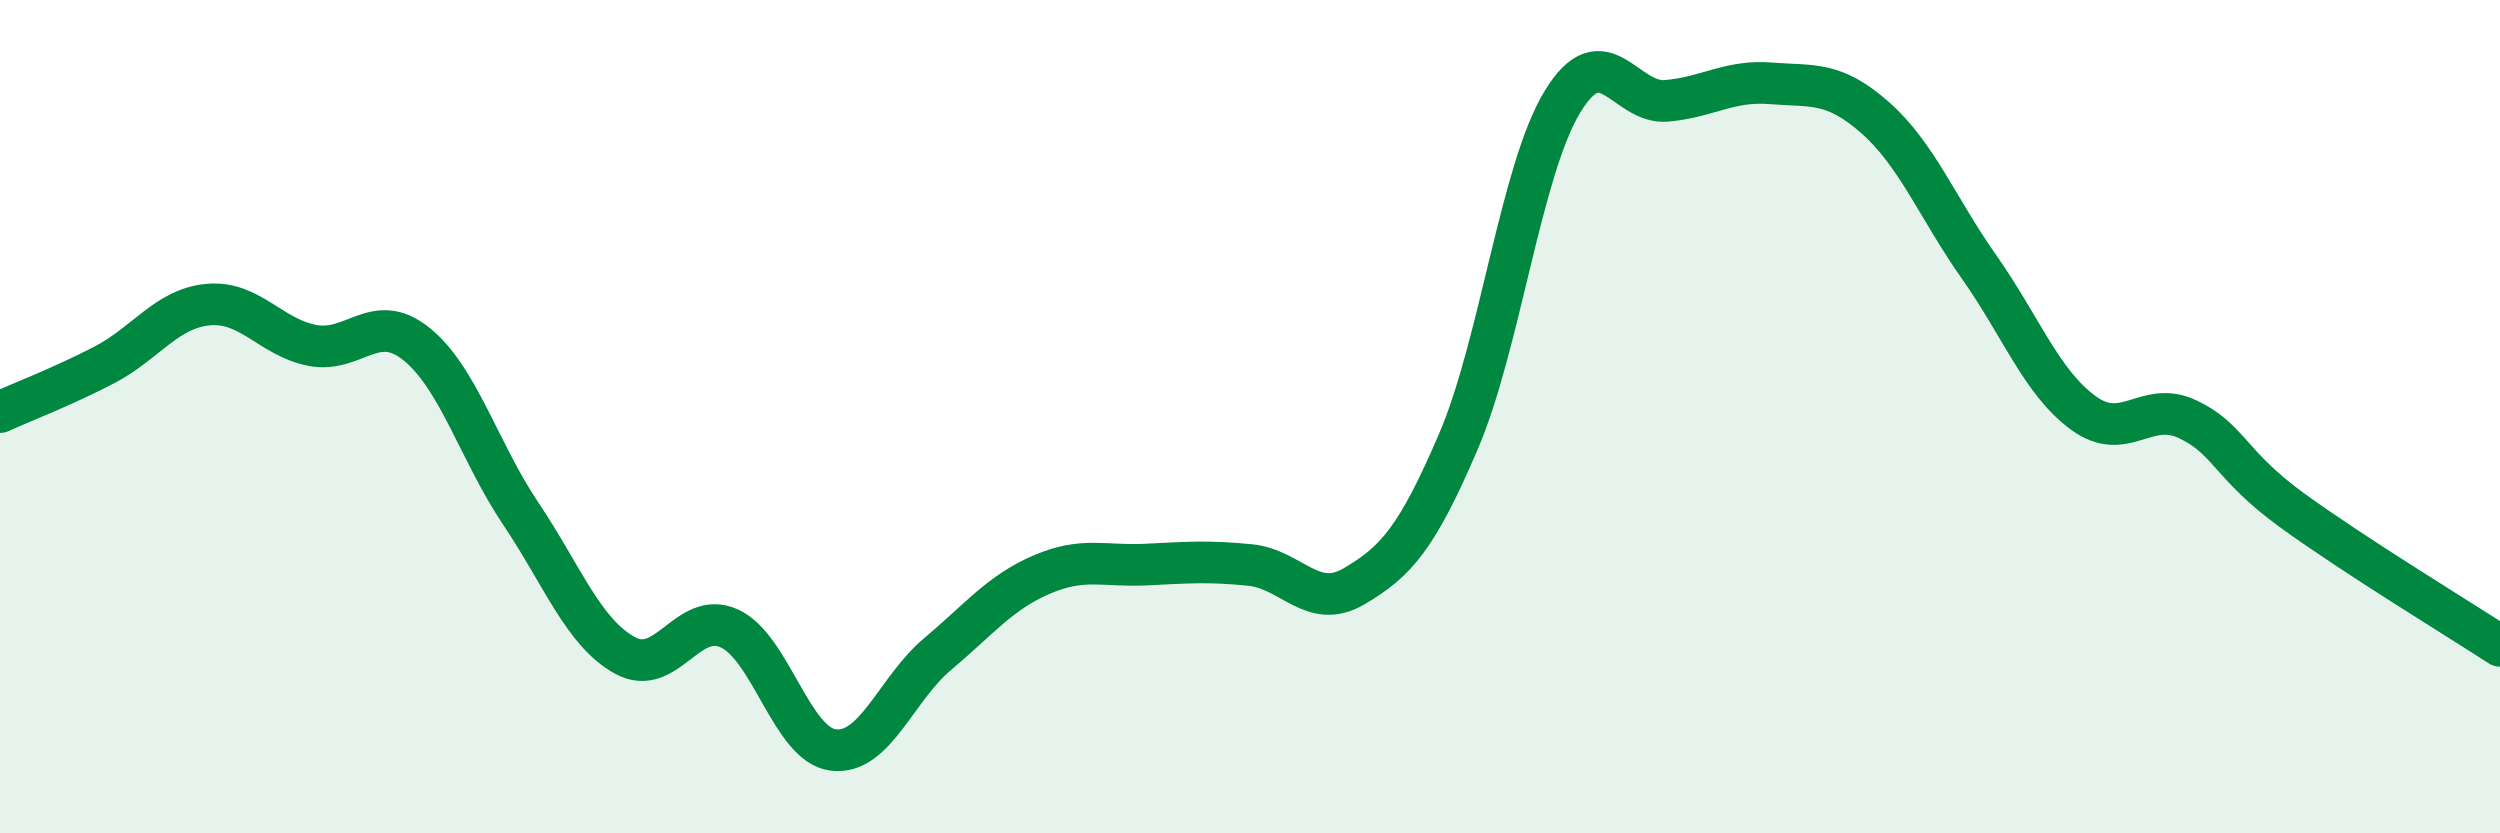
    <svg width="60" height="20" viewBox="0 0 60 20" xmlns="http://www.w3.org/2000/svg">
      <path
        d="M 0,9.89 C 0.5,9.66 1.5,9.28 2.5,8.76 C 3.5,8.24 4,7.4 5,7.31 C 6,7.22 6.5,8.1 7.5,8.29 C 8.5,8.48 9,7.45 10,8.26 C 11,9.07 11.5,10.84 12.5,12.33 C 13.5,13.82 14,15.18 15,15.73 C 16,16.28 16.5,14.63 17.5,15.08 C 18.5,15.53 19,17.88 20,18 C 21,18.12 21.5,16.54 22.5,15.7 C 23.5,14.86 24,14.22 25,13.79 C 26,13.36 26.5,13.6 27.5,13.55 C 28.5,13.5 29,13.46 30,13.56 C 31,13.66 31.5,14.66 32.5,14.07 C 33.5,13.48 34,12.93 35,10.6 C 36,8.27 36.5,4.08 37.5,2.44 C 38.5,0.8 39,2.51 40,2.42 C 41,2.33 41.5,1.92 42.5,2 C 43.5,2.08 44,1.94 45,2.82 C 46,3.7 46.5,4.99 47.5,6.41 C 48.5,7.83 49,9.18 50,9.91 C 51,10.64 51.5,9.59 52.5,10.06 C 53.5,10.53 53.5,11.15 55,12.24 C 56.5,13.33 59,14.85 60,15.5L60 20L0 20Z"
        fill="#008740"
        opacity="0.1"
        stroke-linecap="round"
        stroke-linejoin="round"
      />
      <path
        d="M 0,9.89 C 0.5,9.66 1.5,9.28 2.5,8.76 C 3.5,8.24 4,7.4 5,7.31 C 6,7.22 6.5,8.1 7.5,8.29 C 8.5,8.48 9,7.45 10,8.26 C 11,9.07 11.5,10.84 12.5,12.33 C 13.5,13.82 14,15.18 15,15.73 C 16,16.28 16.5,14.63 17.5,15.08 C 18.5,15.53 19,17.88 20,18 C 21,18.12 21.5,16.54 22.5,15.7 C 23.5,14.86 24,14.22 25,13.79 C 26,13.36 26.5,13.6 27.5,13.55 C 28.5,13.5 29,13.46 30,13.56 C 31,13.66 31.5,14.66 32.5,14.07 C 33.5,13.48 34,12.93 35,10.6 C 36,8.27 36.5,4.08 37.5,2.44 C 38.5,0.8 39,2.51 40,2.42 C 41,2.33 41.5,1.92 42.5,2 C 43.5,2.08 44,1.94 45,2.82 C 46,3.7 46.5,4.99 47.5,6.41 C 48.5,7.83 49,9.18 50,9.91 C 51,10.64 51.5,9.59 52.5,10.06 C 53.5,10.53 53.5,11.15 55,12.24 C 56.5,13.33 59,14.85 60,15.5"
        stroke="#008740"
        stroke-width="1"
        fill="none"
        stroke-linecap="round"
        stroke-linejoin="round"
      />
    </svg>
  